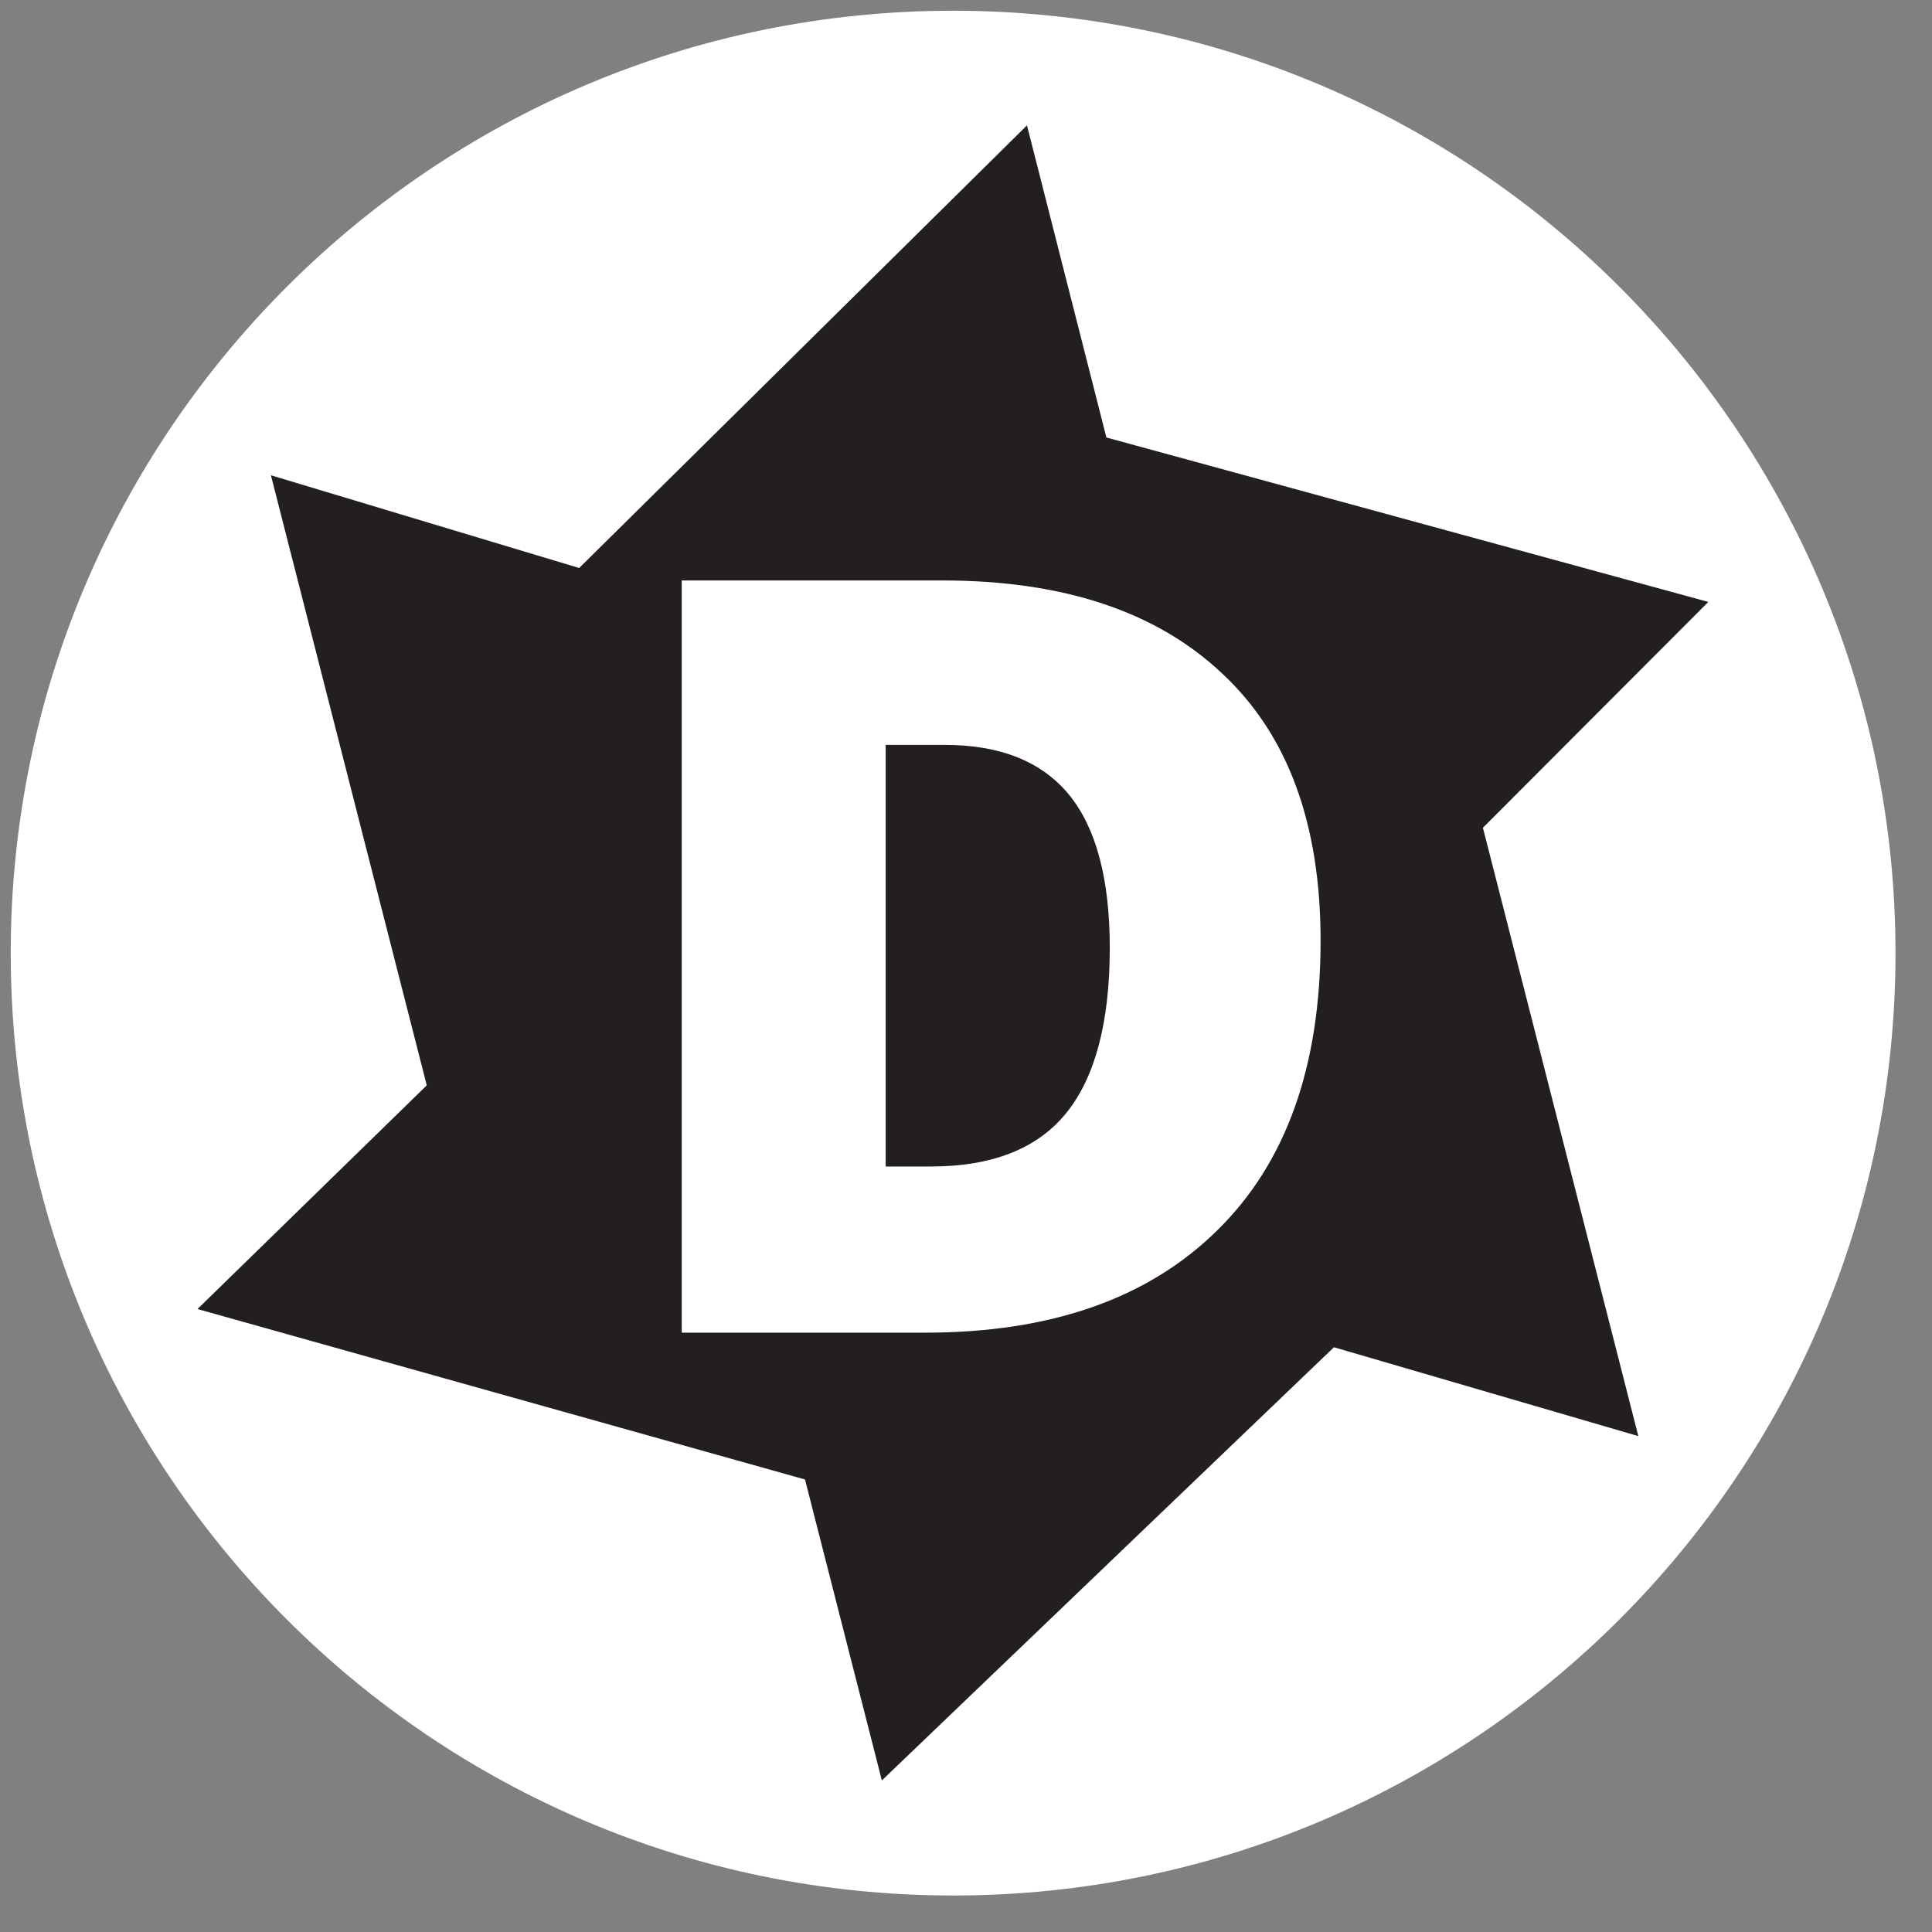 <svg width="45" height="45" viewBox="0 0 45 45" fill="none" xmlns="http://www.w3.org/2000/svg">
<rect x="0" y="0" width="45" height="45" fill="#808080" stroke="none"/>
<g clip-path="url(#clip0)">
<path d="M22.428 43.26C33.993 43.26 43.368 33.885 43.368 22.32C43.368 10.755 33.993 1.38 22.428 1.38C10.863 1.38 1.488 10.755 1.488 22.32C1.488 33.885 10.863 43.26 22.428 43.26Z" fill="#231F20"/>
<path d="M22.2 0.25C10.08 0.25 0.25 10.08 0.25 22.2C0.25 34.32 10.08 44.15 22.2 44.15C34.32 44.15 44.15 34.32 44.15 22.2C44.15 10.08 34.32 0.25 22.2 0.25ZM31.07 31.38L20.54 41.47L18.75 34.46L4.6 30.49L9.94 25.28L6.31 11.07L13.49 13.23L23.92 2.92L25.77 10.19L39.79 14.02L34.54 19.28L38.16 33.45L31.07 31.38Z" fill="white"/>
<path d="M30.759 21.91C30.759 24.83 29.959 27.09 28.339 28.67C26.729 30.25 24.469 31.04 21.549 31.04H15.879V13.52H21.949C24.759 13.52 26.929 14.24 28.459 15.68C29.999 17.11 30.759 19.19 30.759 21.91ZM25.849 22.08C25.849 20.47 25.529 19.28 24.899 18.51C24.269 17.74 23.299 17.35 22.009 17.35H20.629V27.17H21.679C23.119 27.17 24.169 26.75 24.839 25.92C25.509 25.09 25.849 23.8 25.849 22.08Z" fill="white"/>
</g>
<defs>
<clipPath id="clip0">
<rect width="44.39" height="44.39" fill="white"/>
</clipPath>
</defs>
</svg>
